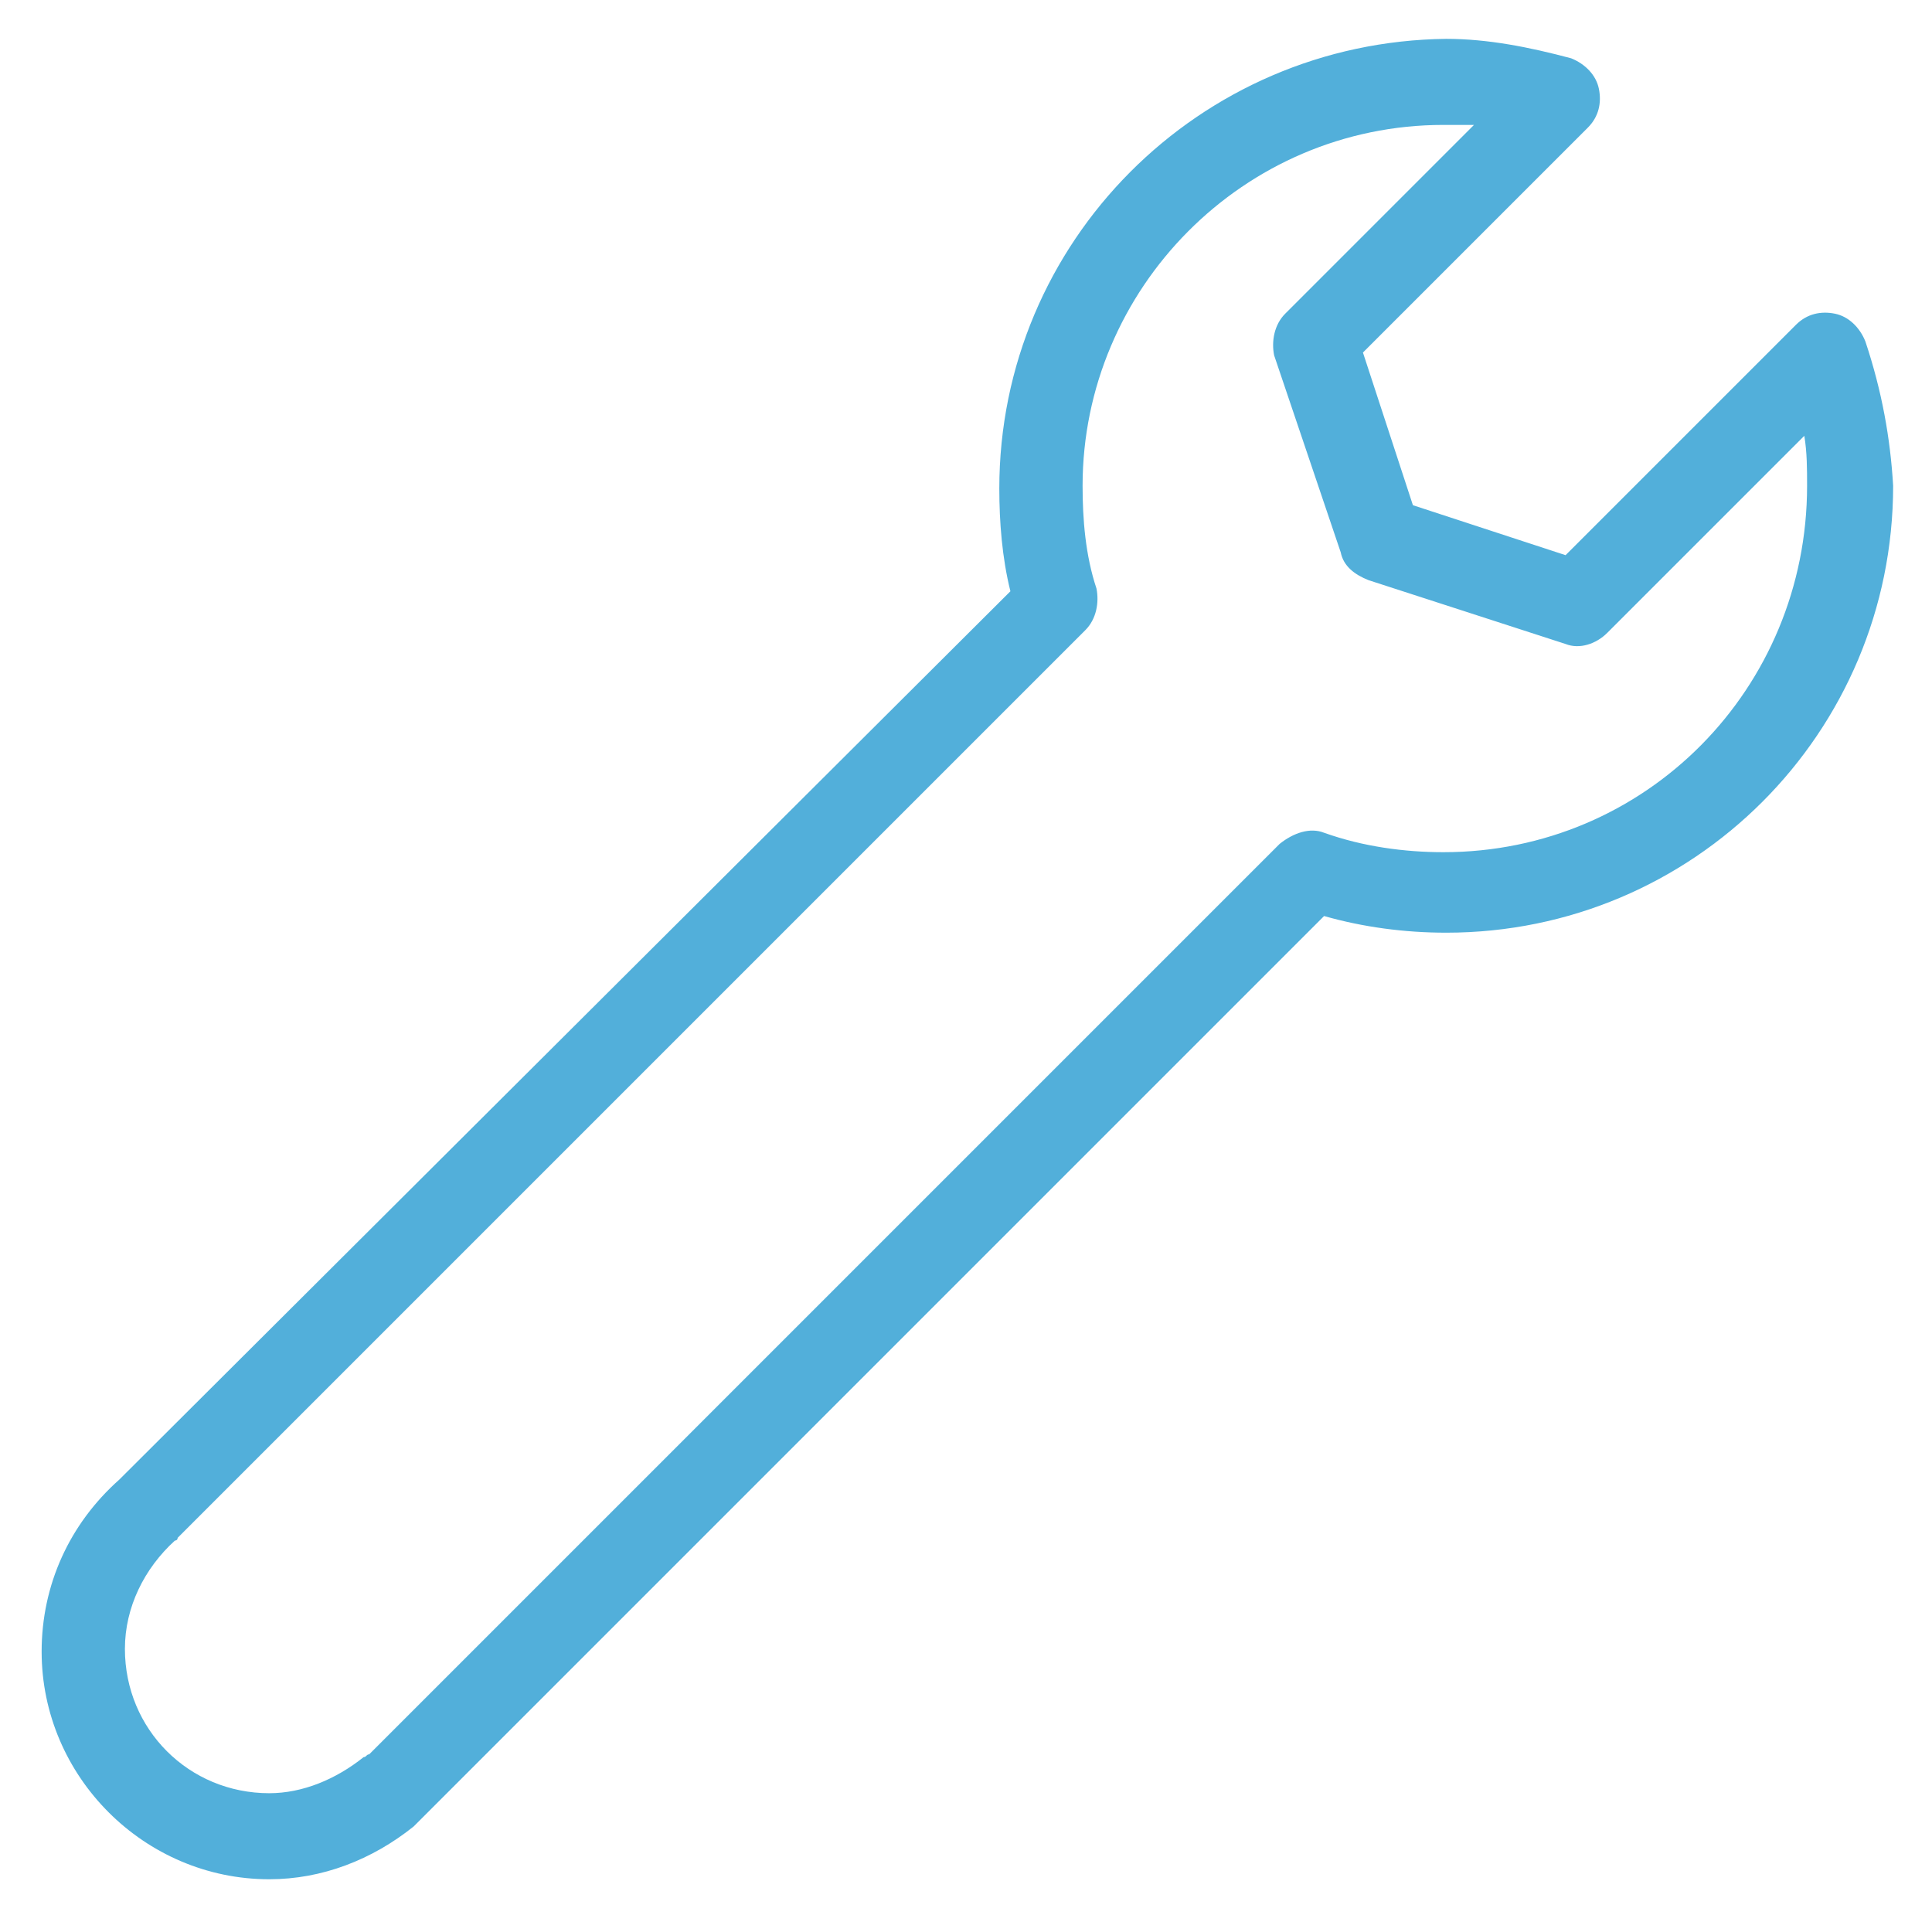 <?xml version="1.0" encoding="utf-8"?>
<!-- Generator: Adobe Illustrator 22.0.1, SVG Export Plug-In . SVG Version: 6.00 Build 0)  -->
<svg version="1.1" id="Layer_1" xmlns="http://www.w3.org/2000/svg" xmlns:xlink="http://www.w3.org/1999/xlink" x="0px" y="0px"
	 viewBox="0 0 69.6 69.6" style="enable-background:new 0 0 69.6 69.6;" xml:space="preserve">
<style type="text/css">
	.st0{fill:#FFFFFF;}
	.st1{fill-rule:evenodd;clip-rule:evenodd;fill:#026CB0;}
	.st2{fill:#A5A5A4;}
	.st3{fill:#026CB0;}
	.st4{fill:none;}
	.st5{fill:#52AFDA;}
</style>
<path class="st5" d="M67.2,12.3c-0.2-0.5-0.6-0.9-1.1-1c-0.5-0.1-1,0-1.4,0.4l-8.3,8.3l-5.5-1.8l-1.8-5.5l8.1-8.1
	c0.4-0.4,0.5-0.9,0.4-1.4s-0.5-0.9-1-1.1c-1.5-0.4-3-0.7-4.5-0.7C43.2,1.5,36,8.7,36,17.6c0,1.2,0.1,2.5,0.4,3.7L4.3,53.3
	c-1.8,1.6-2.8,3.8-2.8,6.2c0,4.5,3.7,8.2,8.2,8.2c1.9,0,3.7-0.7,5.2-1.9c0.1-0.1,0.2-0.2,0.3-0.3l32.5-32.5c1.4,0.4,2.9,0.6,4.4,0.6
	c8.9,0,16.1-7.2,16.1-16.1C68.1,15.8,67.8,14.1,67.2,12.3z M52,30.7c-1.4,0-2.9-0.2-4.3-0.7c-0.5-0.2-1.1,0-1.6,0.4L13.4,63.1
	l-0.1,0.1c-0.1,0-0.1,0.1-0.2,0.1c-1,0.8-2.2,1.3-3.4,1.3c-2.9,0-5.2-2.3-5.2-5.2c0-1.5,0.7-2.9,1.8-3.9c0,0,0.1,0,0.1-0.1
	l32.7-32.7c0.4-0.4,0.5-1,0.4-1.5c-0.4-1.2-0.5-2.5-0.5-3.7C39,10.4,44.8,4.5,52,4.5c0.4,0,0.7,0,1.1,0l-6.8,6.8
	c-0.4,0.4-0.5,1-0.4,1.5l2.4,7.1c0.1,0.5,0.5,0.8,1,1l7.1,2.3c0.5,0.2,1.1,0,1.5-0.4l7.1-7.1c0.1,0.6,0.1,1.2,0.1,1.8
	C65.1,24.8,59.3,30.7,52,30.7z"/>
</svg>
